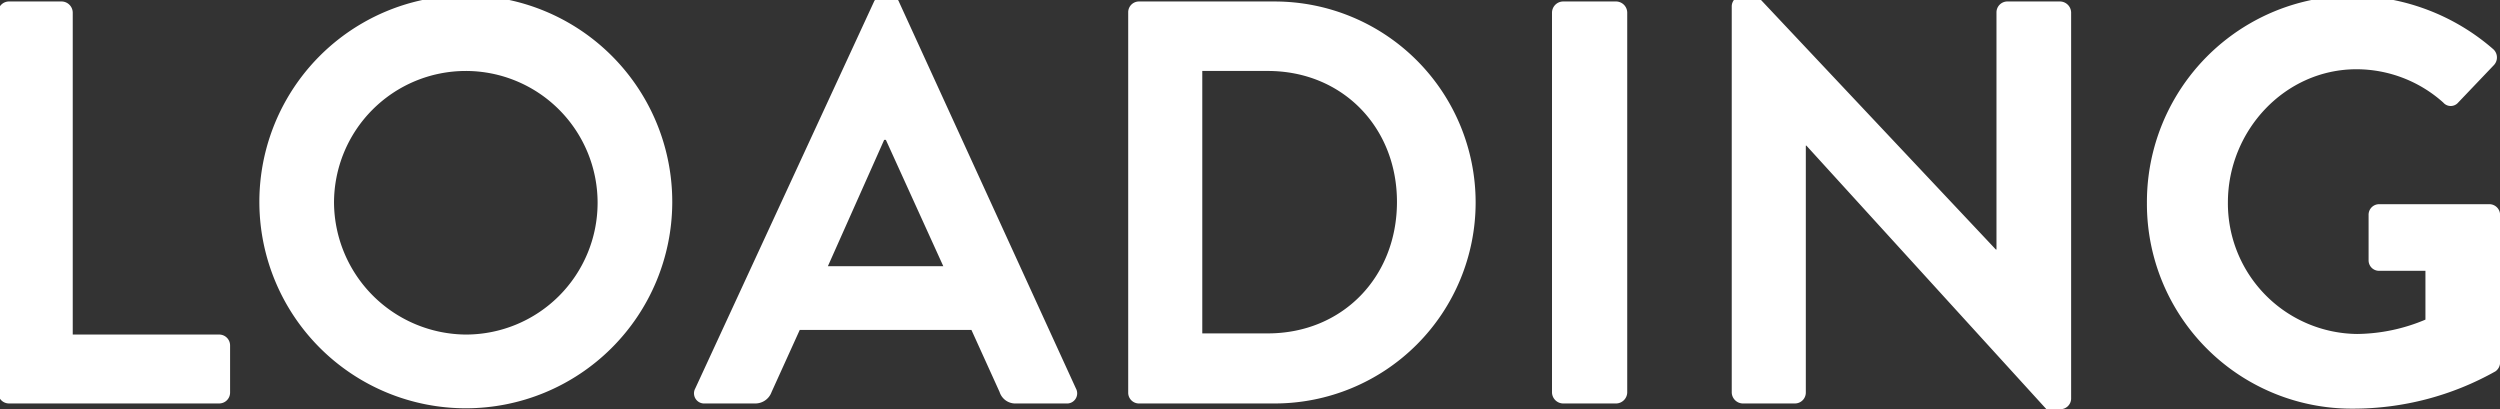 <svg xmlns="http://www.w3.org/2000/svg" width="348.281" height="57" viewBox="0 0 348.281 57"><rect x="0" y="0" width="348.281" height="57" fill="#333333" stroke="none"/><defs><style>.cls-1 {
        fill: #fff;
        fill-rule: evenodd;
      }</style></defs><path id="LOADING" class="cls-1" d="M-0.267,54.687a1.519,1.519,0,0,0,1.52,1.52H30.534a1.519,1.519,0,0,0,1.52-1.52v-6.56a1.519,1.519,0,0,0-1.52-1.52h-20.4V1.726A1.574,1.574,0,0,0,8.613.206H1.253a1.519,1.519,0,0,0-1.52,1.52V54.687Zm36.4-26.4a28.761,28.761,0,0,0,57.521,0A28.761,28.761,0,1,0,36.133,28.287Zm10.4,0a18.36,18.36,0,1,1,18.32,18.32A18.507,18.507,0,0,1,46.533,28.287Zm51.68,27.921h6.96a2.411,2.411,0,0,0,2.32-1.6l3.92-8.64h23.921l3.92,8.64a2.3,2.3,0,0,0,2.32,1.6h6.96a1.413,1.413,0,0,0,1.36-2.08L125.254,0.286a1.36,1.36,0,0,0-1.36-.88h-0.8a1.437,1.437,0,0,0-1.36.88L96.853,54.127A1.413,1.413,0,0,0,98.213,56.207Zm17.12-19.12,7.841-17.6h0.24l8,17.6H115.333Zm41.84,17.6a1.5,1.5,0,0,0,1.44,1.52h18.961a28,28,0,1,0,0-56H158.613a1.5,1.5,0,0,0-1.44,1.52V54.687Zm10.32-8.24V9.886h9.121c10.4,0,18,7.84,18,18.24,0,10.48-7.6,18.32-18,18.32h-9.121Zm48.72,8.24a1.574,1.574,0,0,0,1.52,1.52h7.44a1.574,1.574,0,0,0,1.52-1.52V1.726a1.574,1.574,0,0,0-1.52-1.52h-7.44a1.574,1.574,0,0,0-1.52,1.52V54.687Zm25.04,0a1.574,1.574,0,0,0,1.52,1.52h7.28a1.519,1.519,0,0,0,1.52-1.52v-34.4h0.08l33.441,36.721h1.92a1.5,1.5,0,0,0,1.52-1.44V1.726a1.574,1.574,0,0,0-1.52-1.52h-7.36a1.519,1.519,0,0,0-1.52,1.52V34.767h-0.08L244.773-.594h-2a1.5,1.5,0,0,0-1.52,1.44V54.687Zm57.84-26.4a28.528,28.528,0,0,0,28.721,28.641,40.422,40.422,0,0,0,19.84-5.2,1.539,1.539,0,0,0,.64-1.28V29.967a1.5,1.5,0,0,0-1.44-1.52h-15.36a1.471,1.471,0,0,0-1.52,1.52v6.32a1.454,1.454,0,0,0,1.52,1.44h6.4v6.8a25.026,25.026,0,0,1-9.52,2,18.2,18.2,0,0,1-18-18.32c0-10,7.921-18.56,17.921-18.56a18.136,18.136,0,0,1,12.08,4.64,1.366,1.366,0,0,0,2.08,0l4.96-5.2a1.549,1.549,0,0,0-.08-2.24,30.242,30.242,0,0,0-19.52-7.44A28.732,28.732,0,0,0,299.093,28.287Z"/></svg>